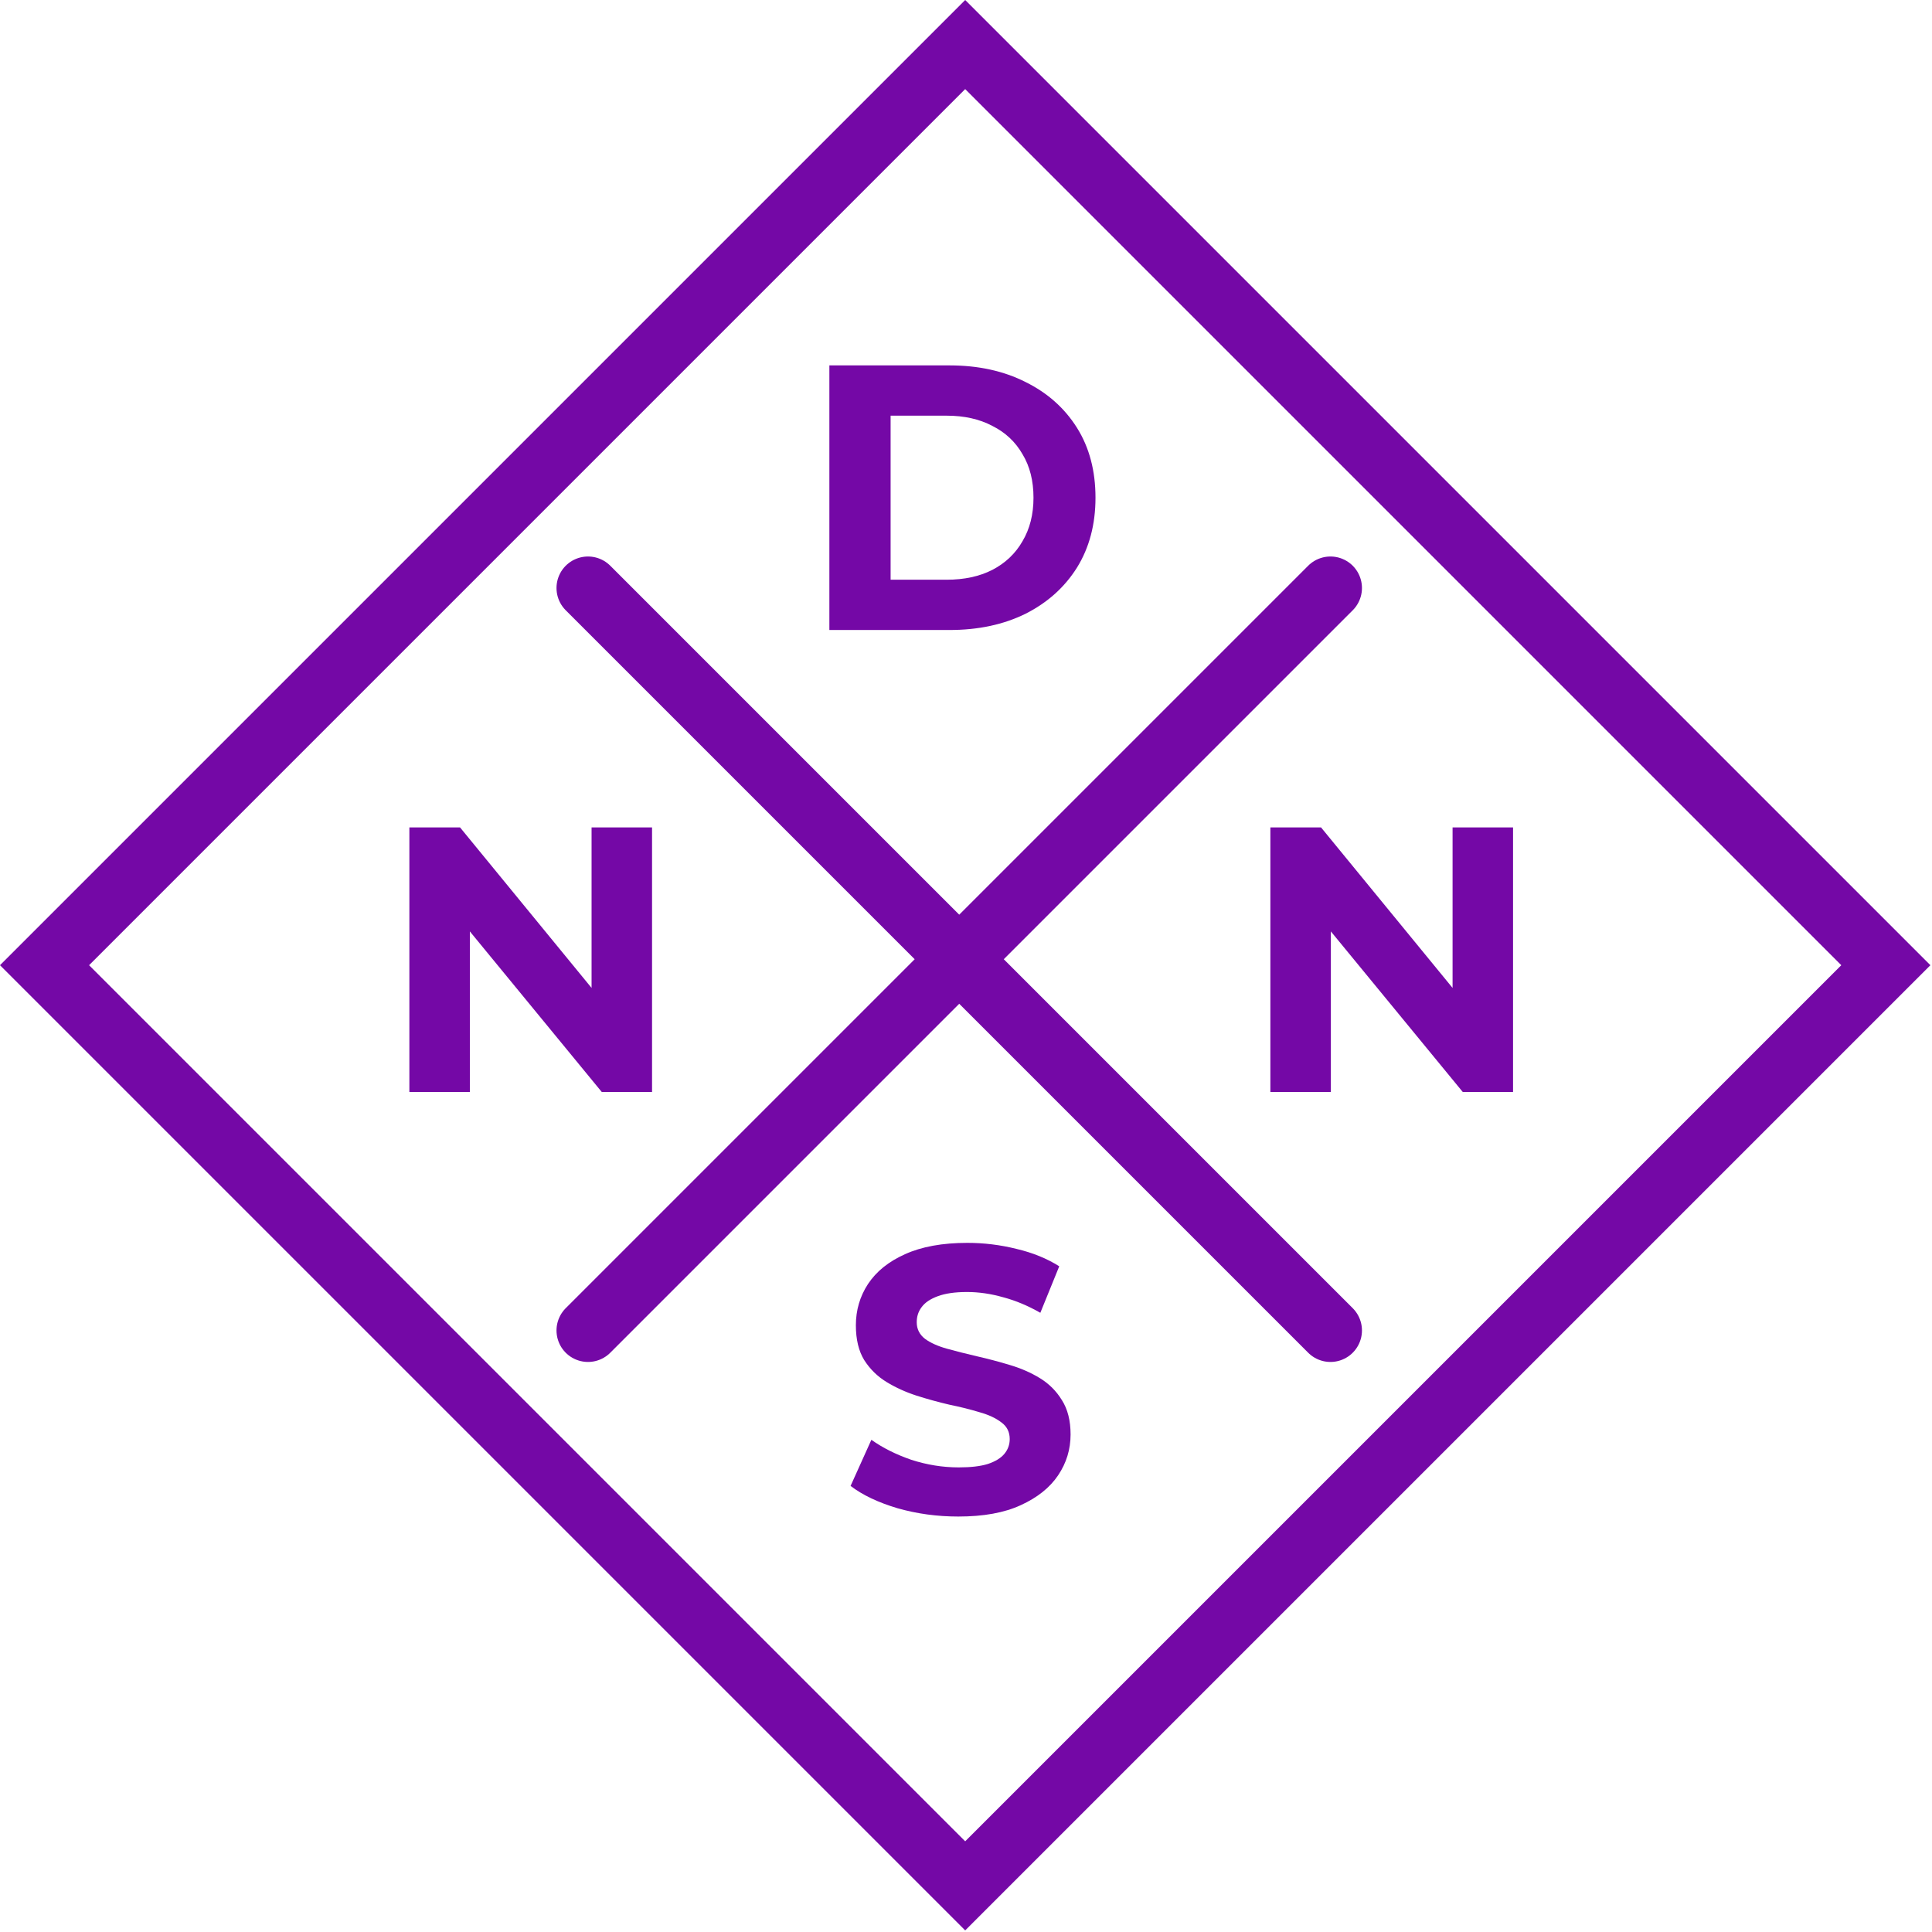 <svg width="92" height="92" viewBox="0 0 92 92" fill="none" xmlns="http://www.w3.org/2000/svg">
<rect x="2.121" y="45.962" width="62" height="62" transform="rotate(-45 2.121 45.962)" stroke="#7408A6" stroke-width="3"/>
<path d="M63.355 28L28 63.355" stroke="#7408A6" stroke-width="3" stroke-linecap="round"/>
<path d="M63.355 63.355L28 28" stroke="#7408A6" stroke-width="3" stroke-linecap="round"/>
<path d="M39.494 30V17.4H45.218C46.586 17.4 47.792 17.664 48.836 18.192C49.88 18.708 50.696 19.434 51.284 20.37C51.872 21.306 52.166 22.416 52.166 23.7C52.166 24.972 51.872 26.082 51.284 27.03C50.696 27.966 49.88 28.698 48.836 29.226C47.792 29.742 46.586 30 45.218 30H39.494ZM42.41 27.606H45.074C45.914 27.606 46.64 27.45 47.252 27.138C47.876 26.814 48.356 26.358 48.692 25.77C49.04 25.182 49.214 24.492 49.214 23.7C49.214 22.896 49.04 22.206 48.692 21.63C48.356 21.042 47.876 20.592 47.252 20.28C46.64 19.956 45.914 19.794 45.074 19.794H42.41V27.606Z" fill="#7408A6"/>
<path d="M60.494 52V39.4H62.906L70.34 48.472H69.17V39.4H72.05V52H69.656L62.204 42.928H63.374V52H60.494Z" fill="#7408A6"/>
<path d="M19.494 52V39.4H21.906L29.34 48.472H28.17V39.4H31.05V52H28.656L21.204 42.928H22.374V52H19.494Z" fill="#7408A6"/>
<path d="M45.634 72.216C44.626 72.216 43.66 72.084 42.736 71.82C41.812 71.544 41.068 71.19 40.504 70.758L41.494 68.562C42.034 68.946 42.67 69.264 43.402 69.516C44.146 69.756 44.896 69.876 45.652 69.876C46.228 69.876 46.69 69.822 47.038 69.714C47.398 69.594 47.662 69.432 47.83 69.228C47.998 69.024 48.082 68.79 48.082 68.526C48.082 68.19 47.95 67.926 47.686 67.734C47.422 67.53 47.074 67.368 46.642 67.248C46.21 67.116 45.73 66.996 45.202 66.888C44.686 66.768 44.164 66.624 43.636 66.456C43.12 66.288 42.646 66.072 42.214 65.808C41.782 65.544 41.428 65.196 41.152 64.764C40.888 64.332 40.756 63.78 40.756 63.108C40.756 62.388 40.948 61.734 41.332 61.146C41.728 60.546 42.316 60.072 43.096 59.724C43.888 59.364 44.878 59.184 46.066 59.184C46.858 59.184 47.638 59.28 48.406 59.472C49.174 59.652 49.852 59.928 50.44 60.3L49.54 62.514C48.952 62.178 48.364 61.932 47.776 61.776C47.188 61.608 46.612 61.524 46.048 61.524C45.484 61.524 45.022 61.59 44.662 61.722C44.302 61.854 44.044 62.028 43.888 62.244C43.732 62.448 43.654 62.688 43.654 62.964C43.654 63.288 43.786 63.552 44.05 63.756C44.314 63.948 44.662 64.104 45.094 64.224C45.526 64.344 46 64.464 46.516 64.584C47.044 64.704 47.566 64.842 48.082 64.998C48.61 65.154 49.09 65.364 49.522 65.628C49.954 65.892 50.302 66.24 50.566 66.672C50.842 67.104 50.98 67.65 50.98 68.31C50.98 69.018 50.782 69.666 50.386 70.254C49.99 70.842 49.396 71.316 48.604 71.676C47.824 72.036 46.834 72.216 45.634 72.216Z" fill="#7408A6"/>
</svg>
